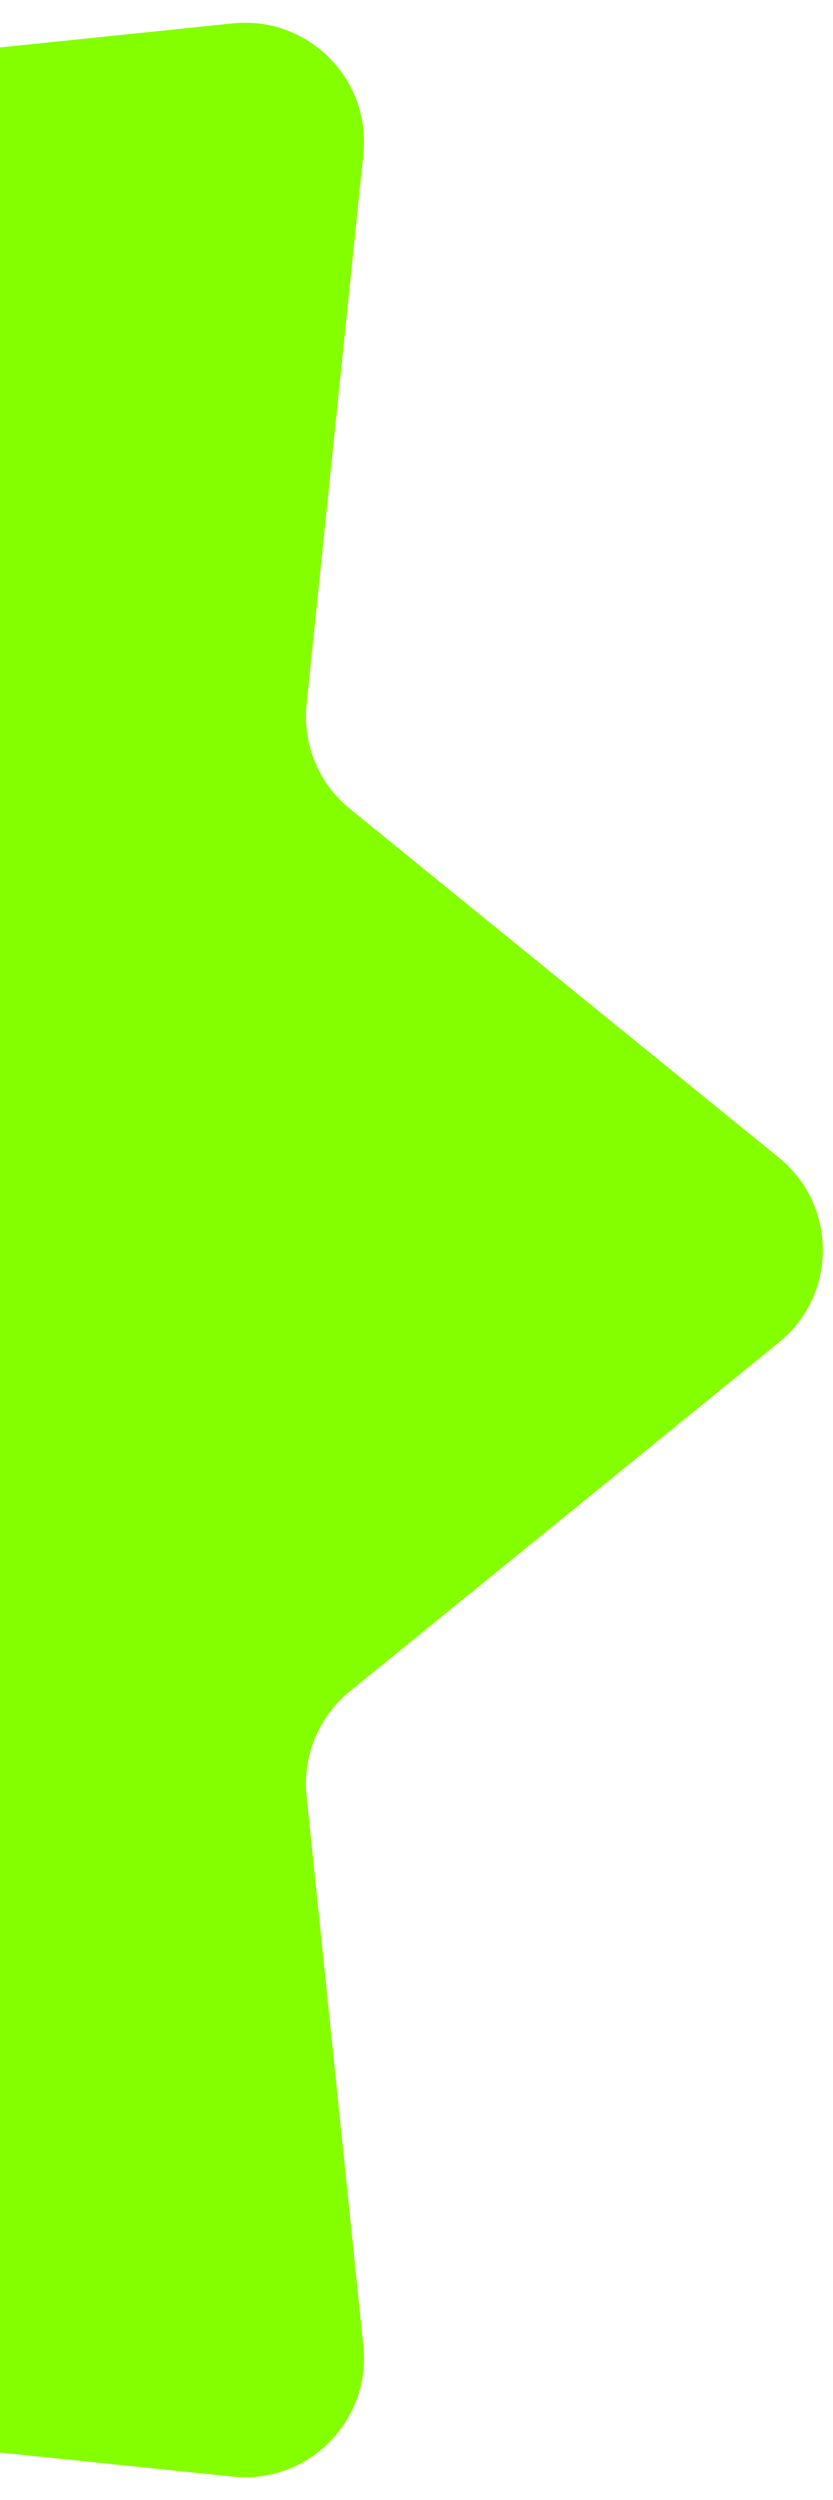 <?xml version="1.0" encoding="UTF-8"?> <svg xmlns="http://www.w3.org/2000/svg" width="28" height="84" viewBox="0 0 28 84" fill="none"> <path fill-rule="evenodd" clip-rule="evenodd" d="M0 82.406V1.594L7.824 0.786C10.349 0.526 12.475 2.651 12.214 5.176L10.305 23.66C10.166 25.003 10.714 26.324 11.761 27.175L26.181 38.896C28.151 40.497 28.151 43.503 26.181 45.104L11.761 56.825C10.714 57.676 10.166 58.997 10.305 60.34L12.214 78.824C12.475 81.349 10.349 83.475 7.824 83.214L0 82.406Z" fill="#84FF00"></path> </svg> 